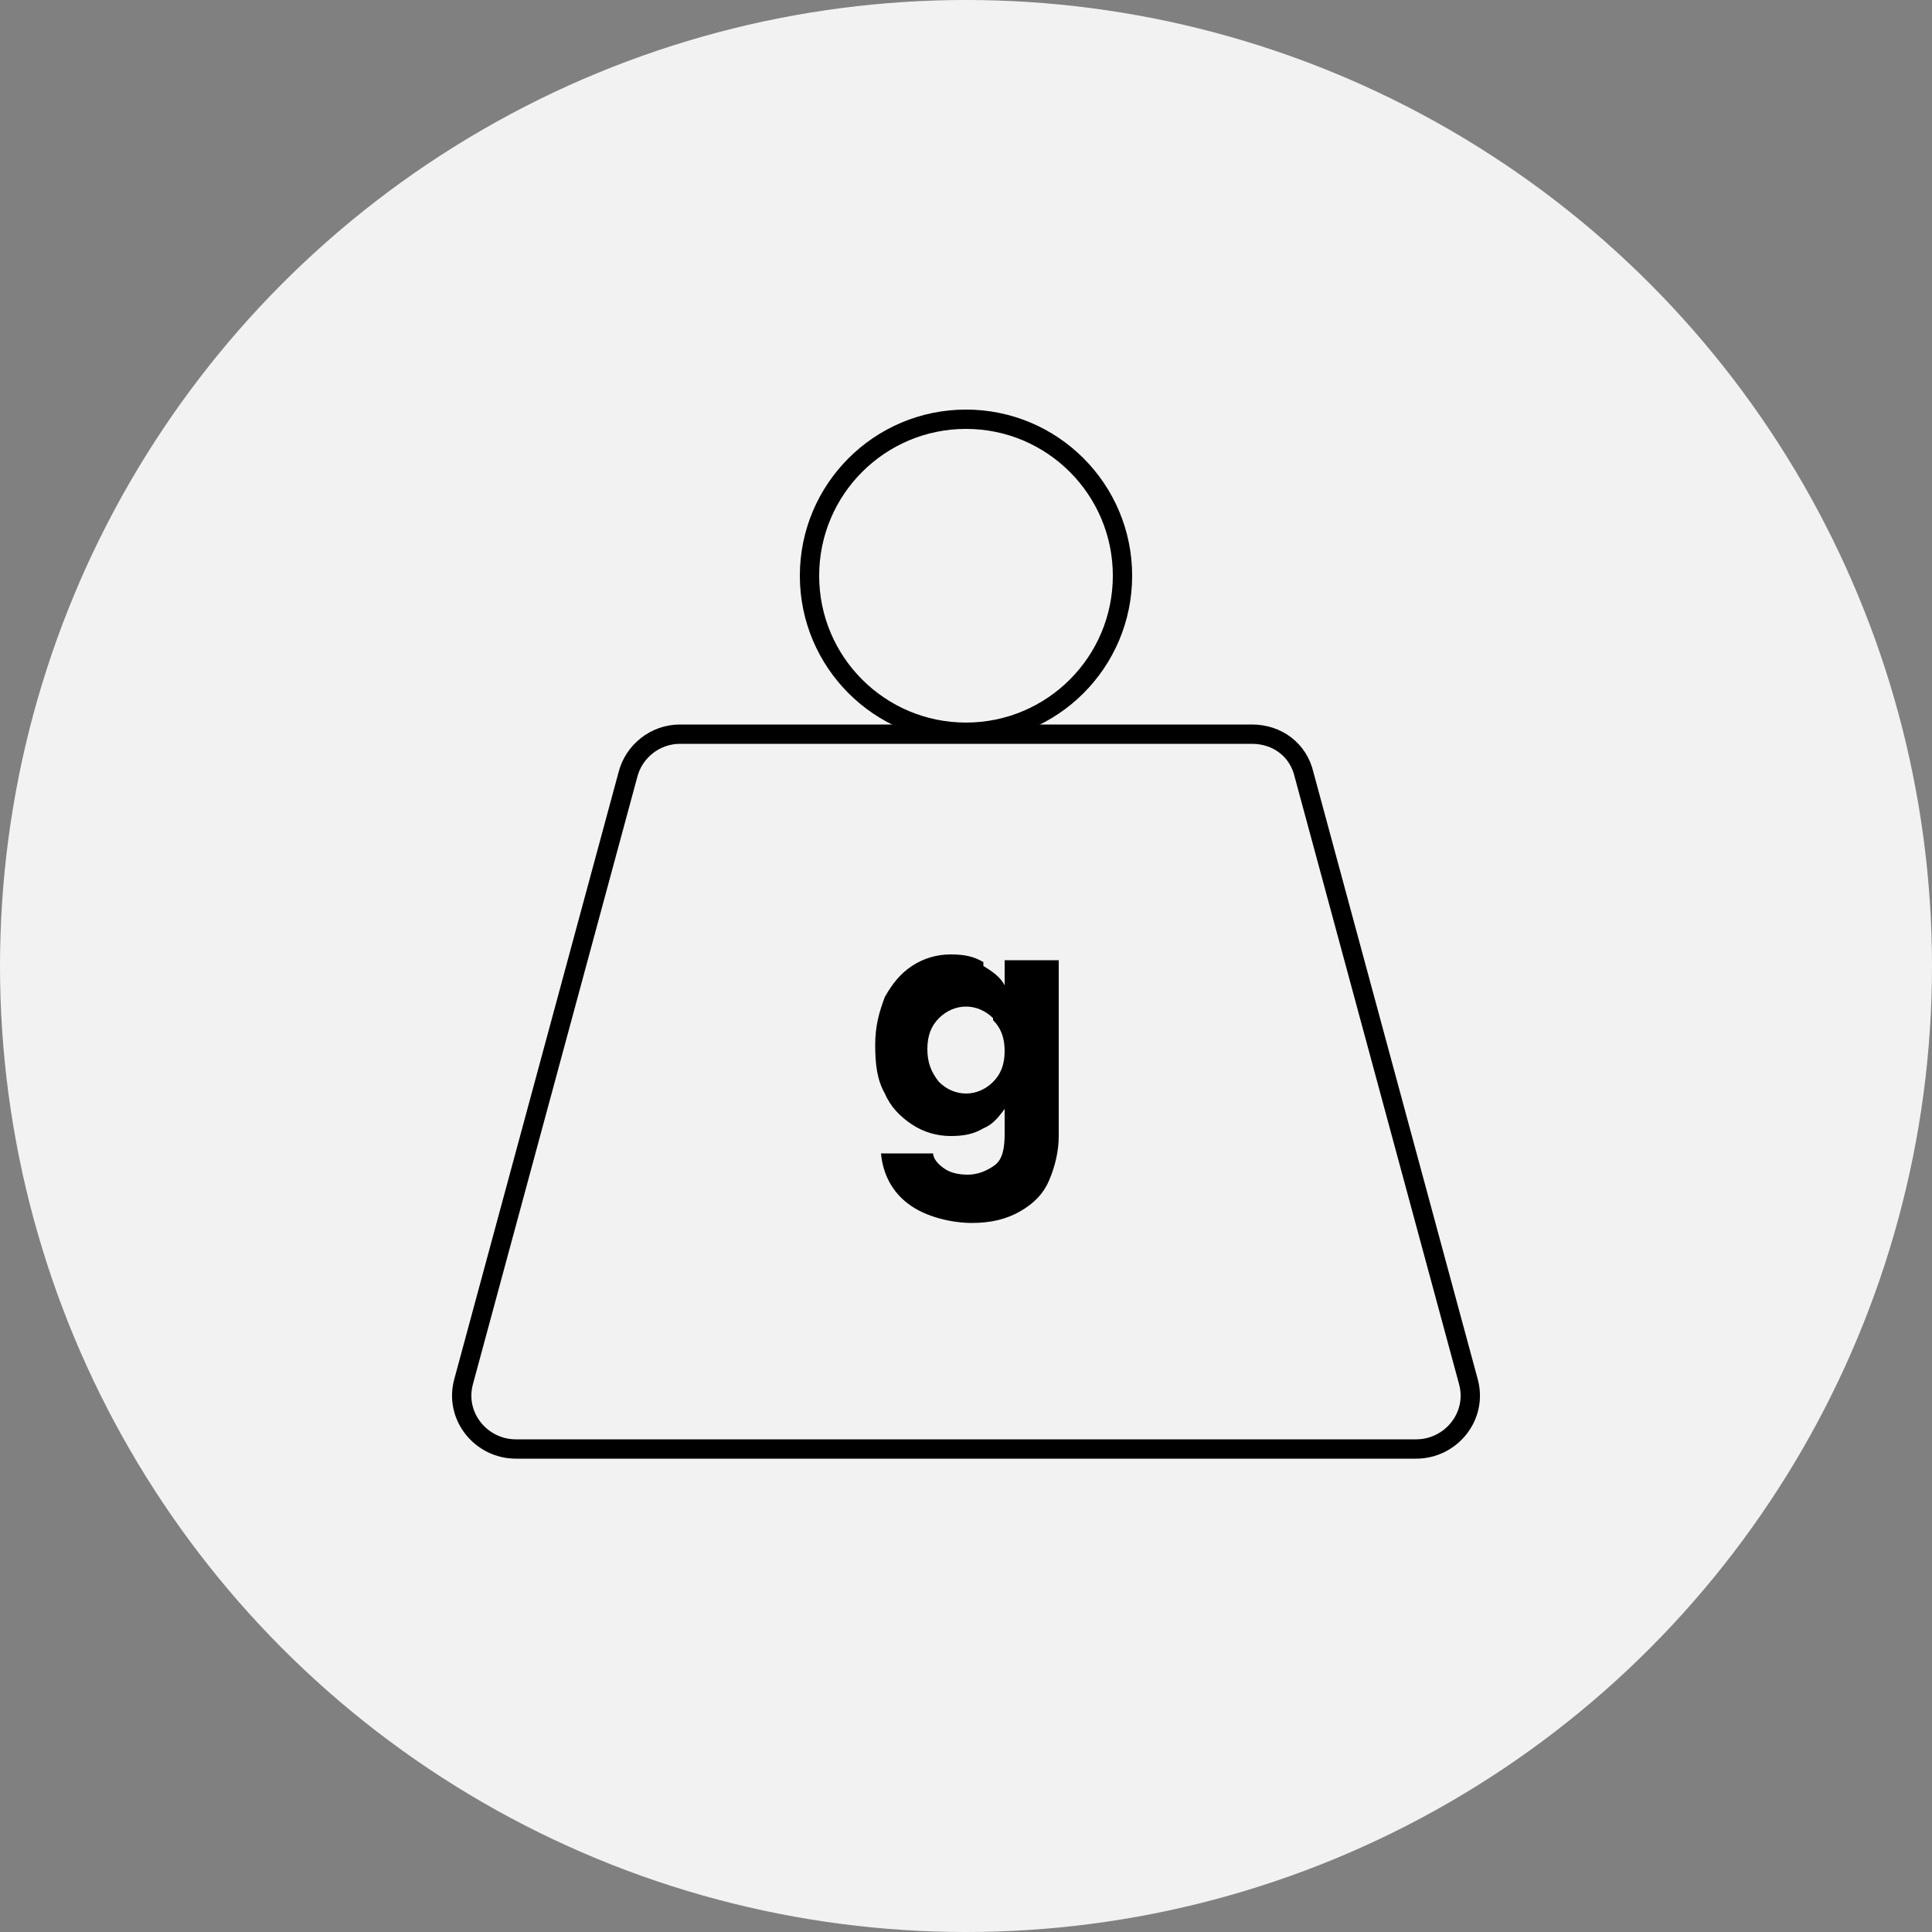 <svg viewBox="0 0 100 100" version="1.1" xmlns:xlink="http://www.w3.org/1999/xlink" xmlns="http://www.w3.org/2000/svg" id="Calque_1">
  
  <rect x="0" y="0" width="100" height="100" fill="#808080" stroke="none"/>
  
  <defs>
    <style>
      .st0, .st1 {
        fill: none;
      }

      .st1 {
        stroke: #000;
        stroke-linecap: round;
        stroke-linejoin: round;
      }

      .st2 {
        fill: #55ff9c;
      }

      .st3 {
        opacity: .2;
      }

      .st4 {
        fill: #f2f2f2;
      }
    </style>
  </defs>
  <g>
    <g class="st3" id="Ellipse_48">
      <circle transform="translate(-13 18.1) rotate(-18)" r="40.5" cy="50.2" cx="50.6" class="st2"></circle>
    </g>
    <g data-name="Ellipse_48" id="Ellipse_481">
      <circle r="50" cy="50" cx="50" class="st4"></circle>
      <circle r="49.5" cy="50" cx="50" class="st0"></circle>
    </g>
  </g>
  <g>
    <circle r="8.1" cy="29.8" cx="50" class="st1"></circle>
    <path d="M35.2,38h29.6c1.3,0,2.4.8,2.7,2.1l8.5,31.4c.5,1.8-.9,3.5-2.7,3.5H26.7c-1.8,0-3.2-1.7-2.7-3.5l8.5-31.4c.3-1.2,1.4-2.1,2.7-2.1Z" class="st1"></path>
    <path d="M50.9,50c.5.3.9.6,1.1,1v-1.3h2.8v9.1c0,.8-.2,1.6-.5,2.3-.3.7-.8,1.2-1.5,1.6-.7.4-1.5.6-2.5.6s-2.4-.3-3.3-1c-.8-.6-1.3-1.5-1.4-2.6h2.7c0,.3.3.6.6.8.3.2.7.3,1.2.3s1-.2,1.4-.5.5-.9.5-1.6v-1.3c-.3.4-.6.8-1.1,1-.5.3-1,.4-1.7.4s-1.4-.2-2-.6c-.6-.4-1.1-.9-1.4-1.6-.4-.7-.5-1.5-.5-2.5s.2-1.7.5-2.5c.4-.7.8-1.2,1.4-1.6.6-.4,1.3-.6,2-.6s1.2.1,1.7.4ZM51.4,52.7c-.4-.4-.9-.6-1.4-.6s-1,.2-1.4.6c-.4.4-.6.9-.6,1.6s.2,1.2.6,1.7c.4.4.9.6,1.4.6s1-.2,1.4-.6c.4-.4.6-.9.6-1.6s-.2-1.2-.6-1.6Z"></path>
  </g>
</svg>